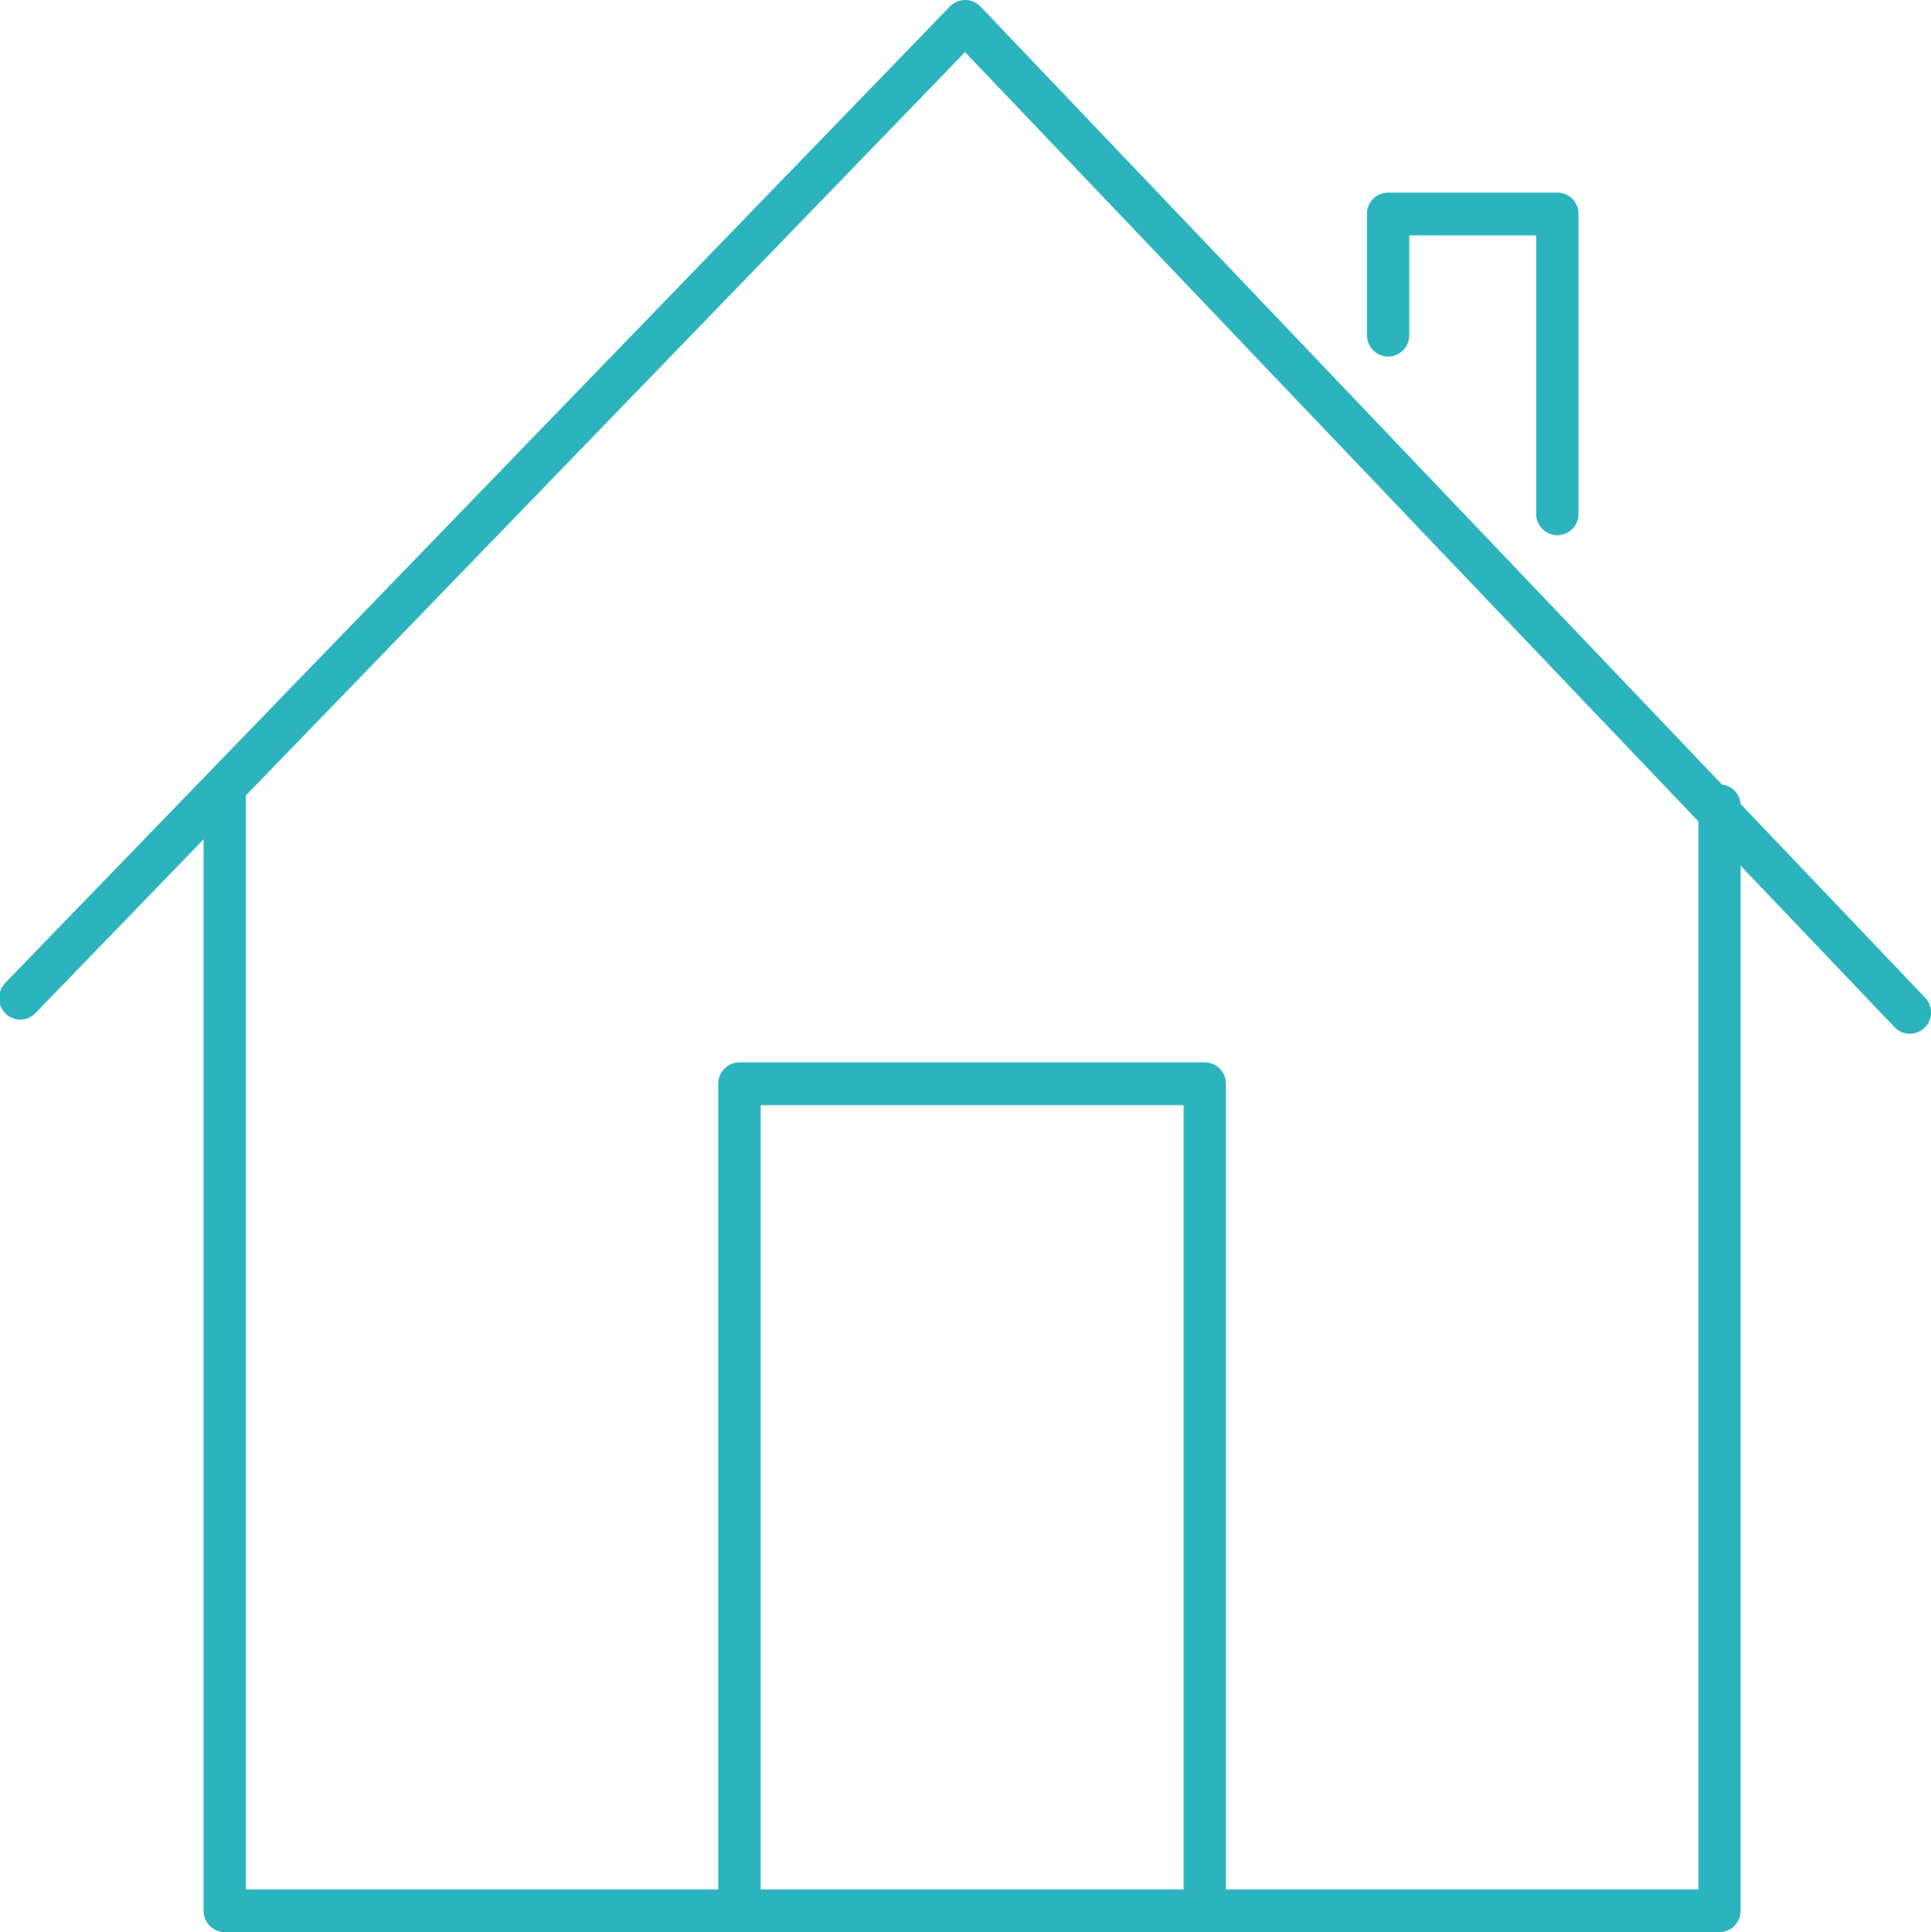 <svg xmlns="http://www.w3.org/2000/svg" width="65.969" height="66" viewBox="0 0 65.969 66">
  <defs>
    <style>
      .cls-1 {
        fill: #2cb4be;
        fill-rule: evenodd;
      }
    </style>
  </defs>
  <path class="cls-1" d="M964.8,5190.08l-6.307-6.62a0.715,0.715,0,0,0-.632-0.66l-25.338-26.58A0.719,0.719,0,0,0,932,5156h0a0.719,0.719,0,0,0-.516.22l-32.278,33.36a0.744,0.744,0,0,0,.012,1.04,0.718,0.718,0,0,0,1.022-.01l5.746-5.94v36.6a0.728,0.728,0,0,0,.722.73h51.066a0.728,0.728,0,0,0,.722-0.73v-35.7l5.261,5.52a0.708,0.708,0,0,0,.52.22,0.7,0.7,0,0,0,.5-0.2A0.733,0.733,0,0,0,964.8,5190.08Zm-25.33,30.46H925.016v-26.79h14.452v26.79Zm17.584,0H940.913v-27.52a0.728,0.728,0,0,0-.722-0.73h-15.9a0.728,0.728,0,0,0-.722.73v27.52H907.432v-37.37L932,5157.78l25.055,26.28v36.48Zm-10.6-52.36a0.728,0.728,0,0,0,.723-0.73v-3.41h4.336v9.49a0.723,0.723,0,1,0,1.445,0v-10.22a0.722,0.722,0,0,0-.722-0.73h-5.782a0.722,0.722,0,0,0-.722.73v4.14A0.728,0.728,0,0,0,946.453,5168.18Z" transform="translate(-899.031 -5156)"/>
</svg>

